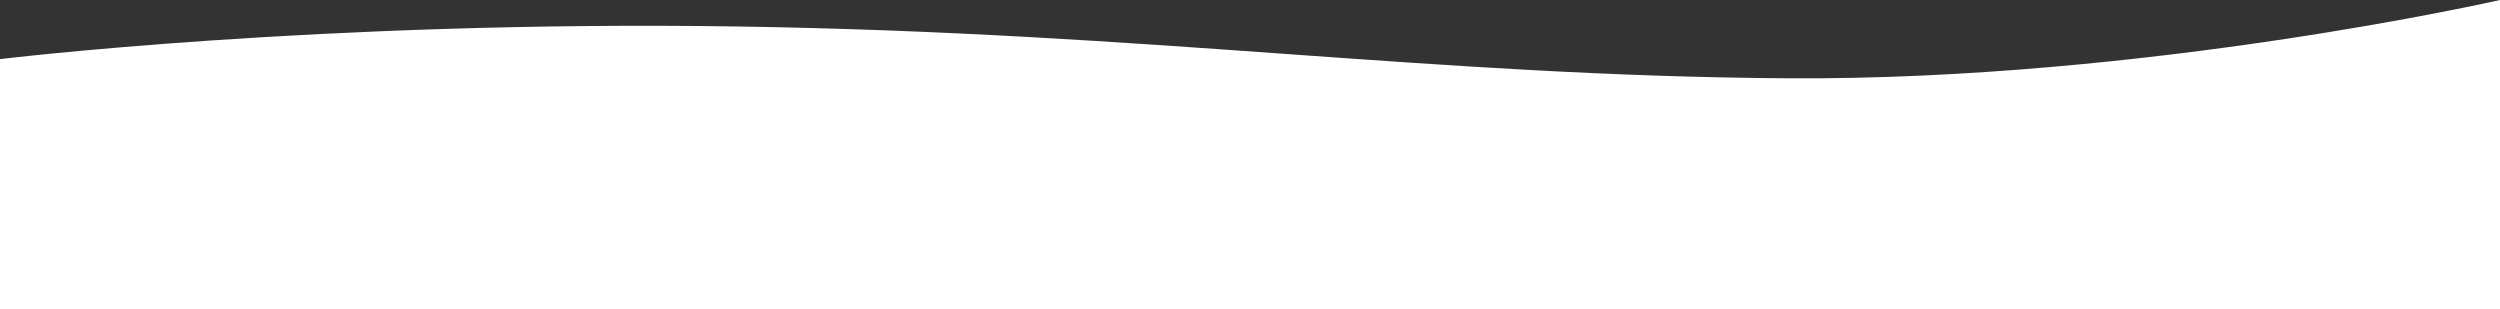 <svg xmlns="http://www.w3.org/2000/svg" width="1440" height="178.112" viewBox="0 0 1440 178.112">
  <rect x="0" y="0" width="1440" height="178.112" fill="#333333" stroke="none"/>
  <path id="Pfad_45726" data-name="Pfad 45726" d="M0,201.712H1440V23.6s-204.027,46.453-410,45.1S664.15,42.459,424,38.843,0,57.653,0,57.653Z" transform="translate(0 -23.6)" fill="#fff"/>
</svg>
